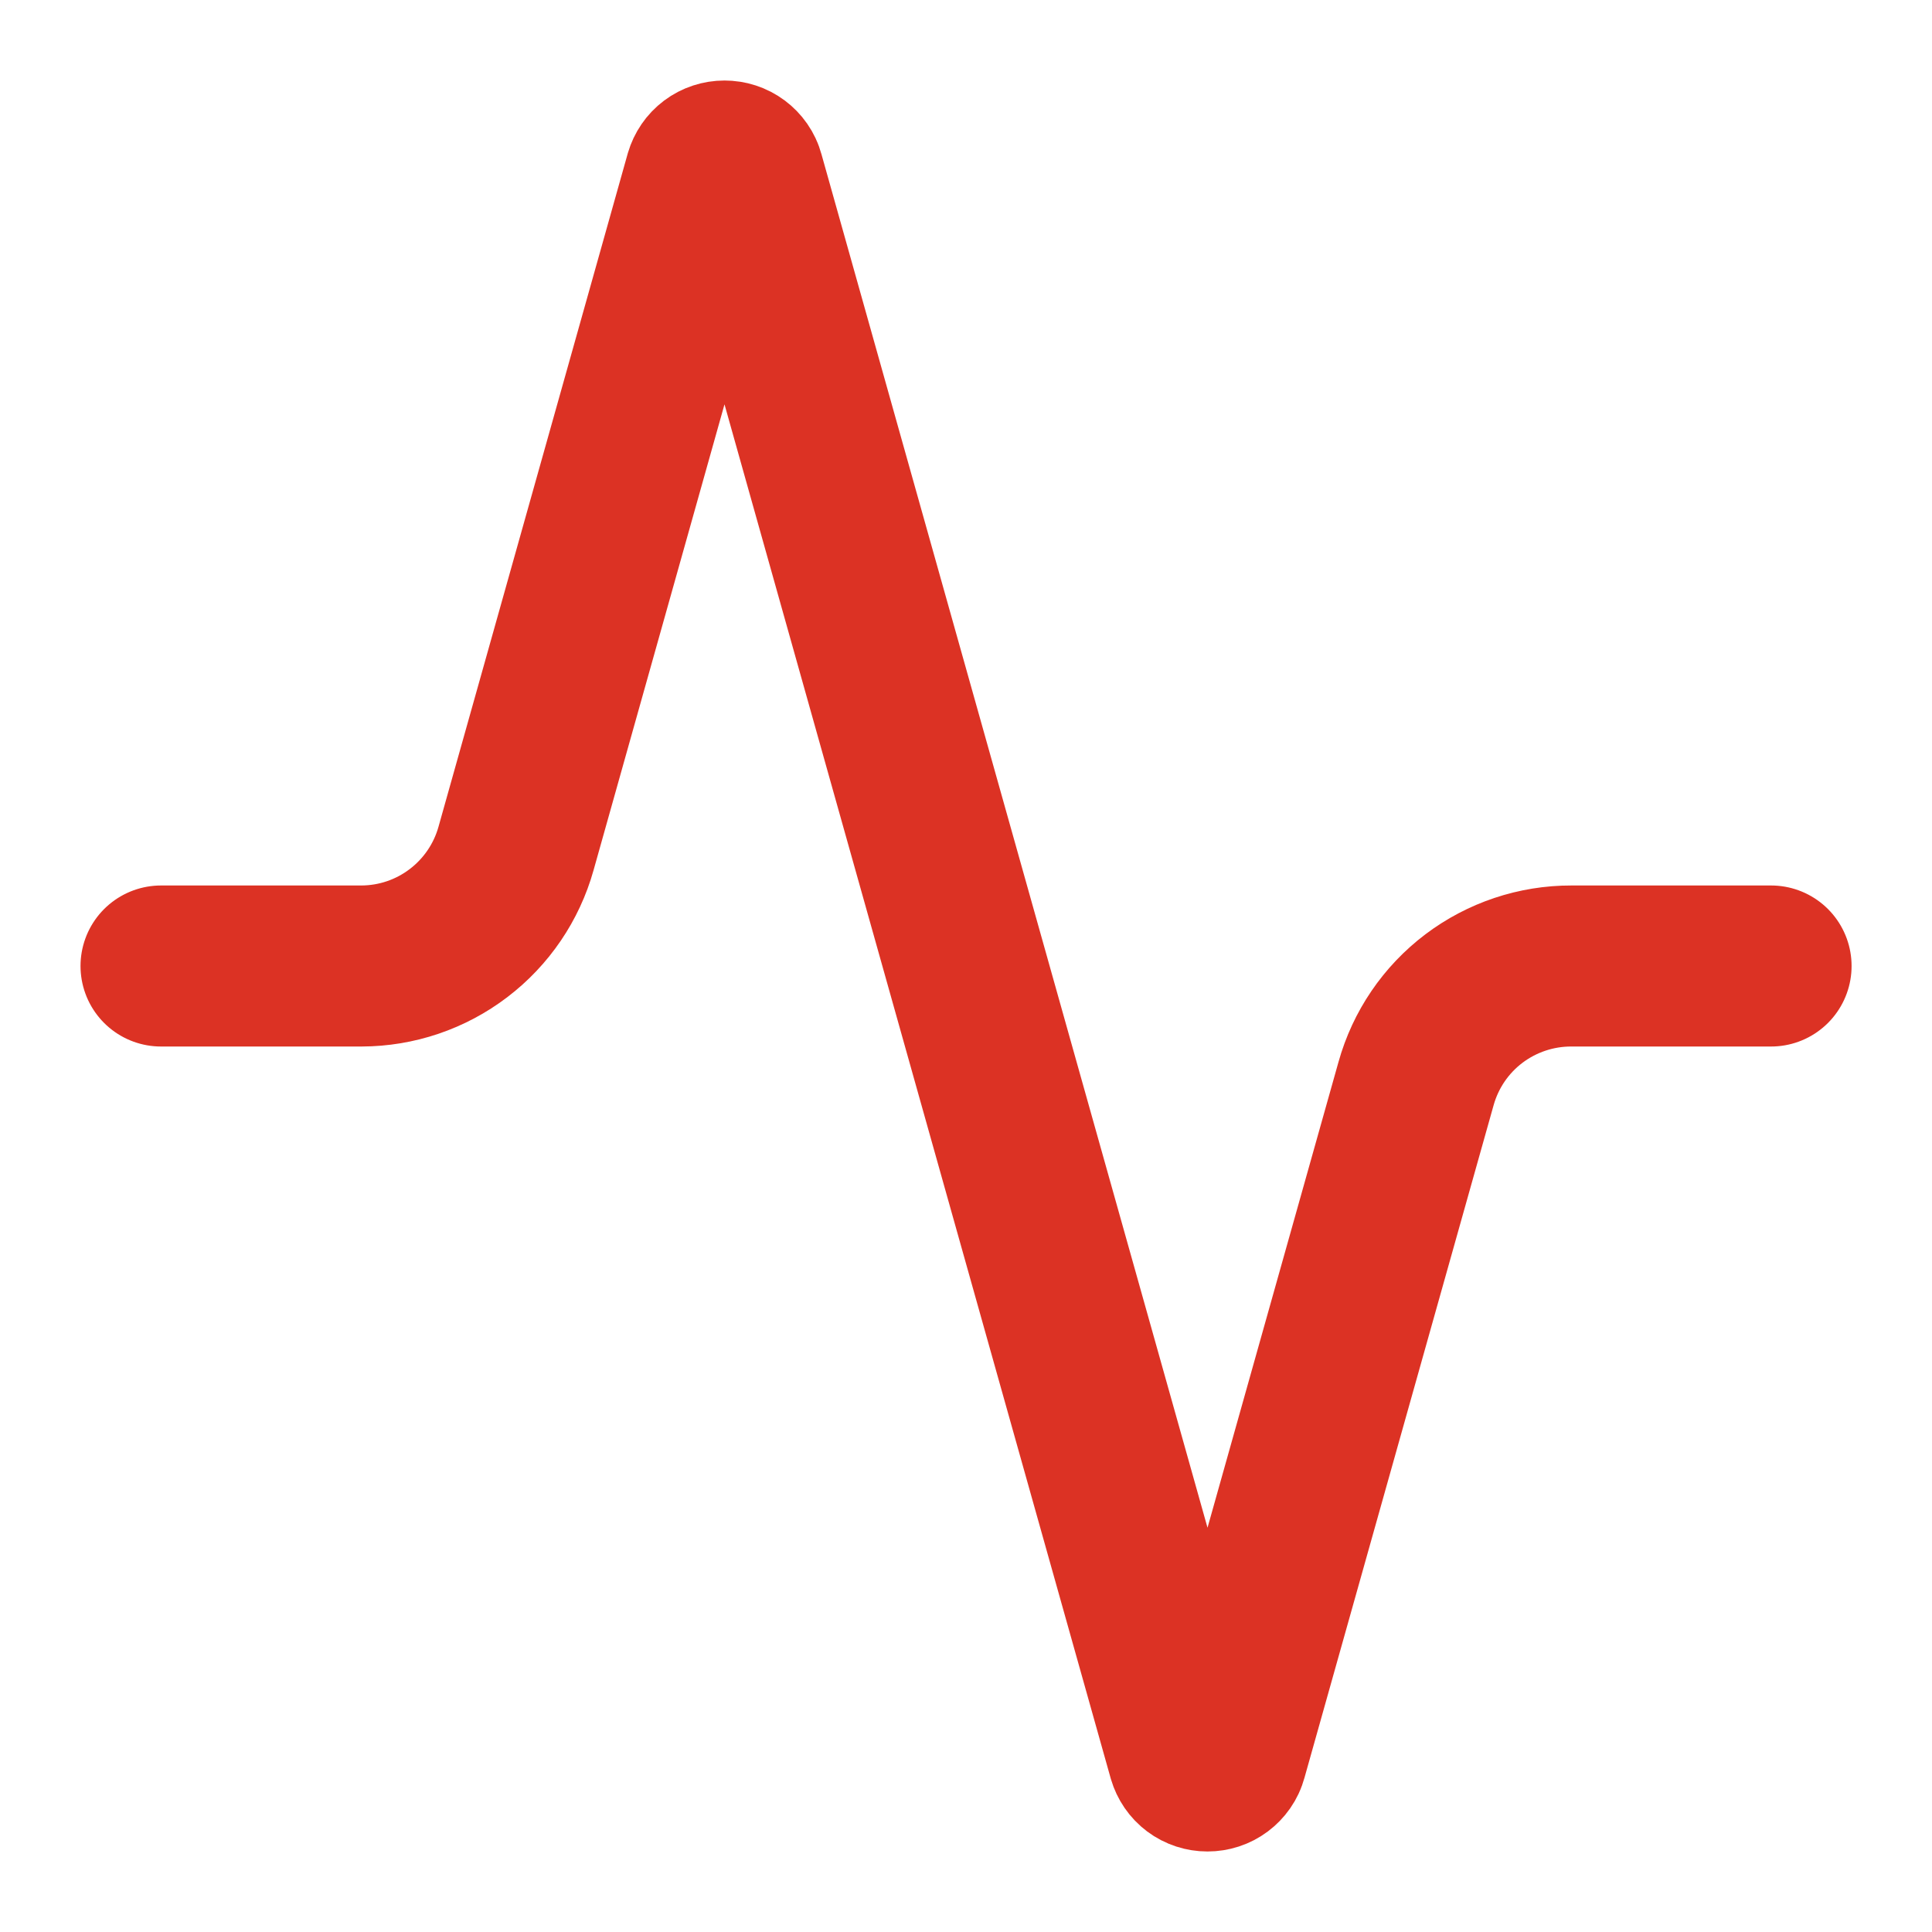 <svg width="20" height="20" viewBox="0 0 20 20" fill="none" xmlns="http://www.w3.org/2000/svg">
<path d="M18.334 10H16.267C15.903 9.999 15.548 10.118 15.258 10.337C14.967 10.557 14.757 10.866 14.659 11.217L12.7 18.183C12.688 18.227 12.661 18.265 12.625 18.292C12.589 18.319 12.545 18.333 12.5 18.333C12.455 18.333 12.411 18.319 12.375 18.292C12.339 18.265 12.313 18.227 12.3 18.183L7.7 1.817C7.688 1.773 7.661 1.735 7.625 1.708C7.589 1.681 7.545 1.667 7.5 1.667C7.455 1.667 7.411 1.681 7.375 1.708C7.339 1.735 7.313 1.773 7.3 1.817L5.342 8.783C5.244 9.133 5.035 9.44 4.746 9.66C4.457 9.88 4.105 9.999 3.742 10H1.667" stroke="#DC3224" stroke-width="1.667" stroke-linecap="round" stroke-linejoin="round"/>
</svg>
